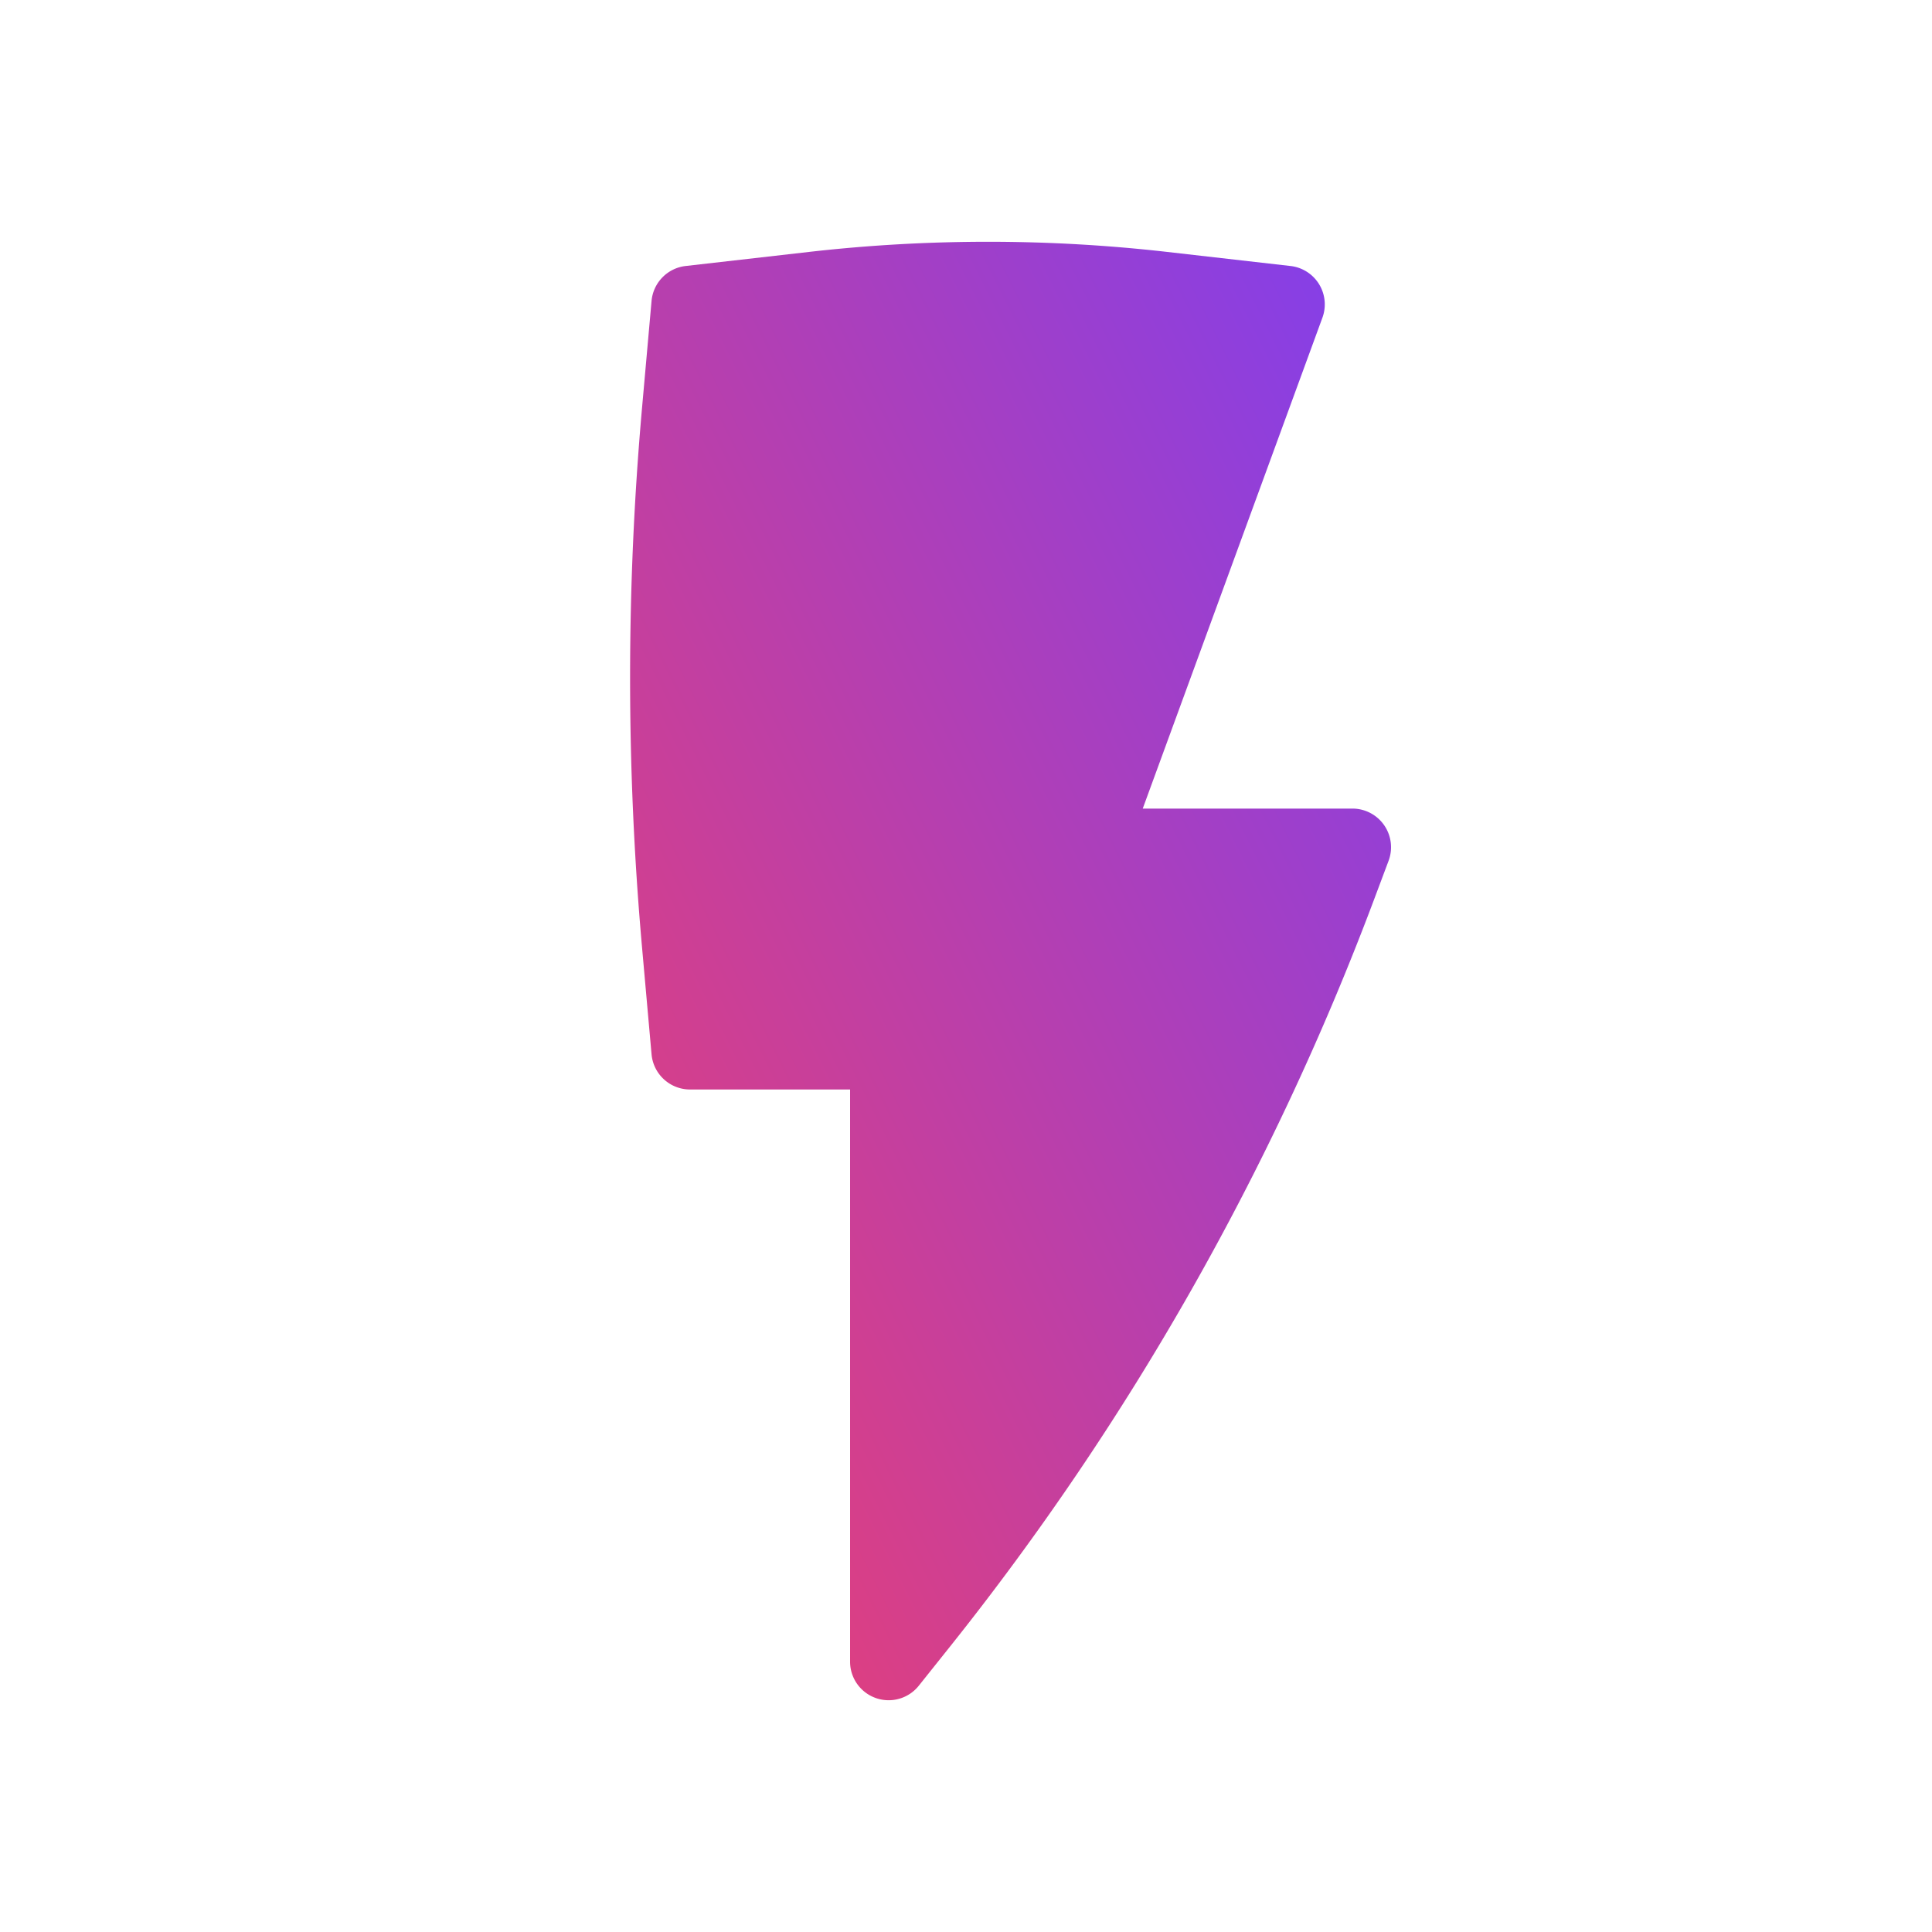 <svg xmlns="http://www.w3.org/2000/svg" width="25" height="25" fill="none"><path fill="url(#a)" d="M15.104 3.26a20.5 20.5 0 0 0-4.637 0l-1.595.182a.5.5 0 0 0-.441.453l-.123 1.382a39.5 39.5 0 0 0 0 6.983l.123 1.382a.5.5 0 0 0 .498.456H11V21.5a.499.499 0 0 0 .89.312l.391-.49a35.5 35.5 0 0 0 5.497-9.676l.19-.507a.5.5 0 0 0-.468-.676h-2.713l2.325-6.352a.5.5 0 0 0-.413-.669z"/><defs><linearGradient id="a" x1="17.854" x2="3.311" y1="3.783" y2="11.06" gradientUnits="userSpaceOnUse"><stop stop-color="#833FEA"/><stop offset="1" stop-color="#E93F74"/></linearGradient></defs></svg>